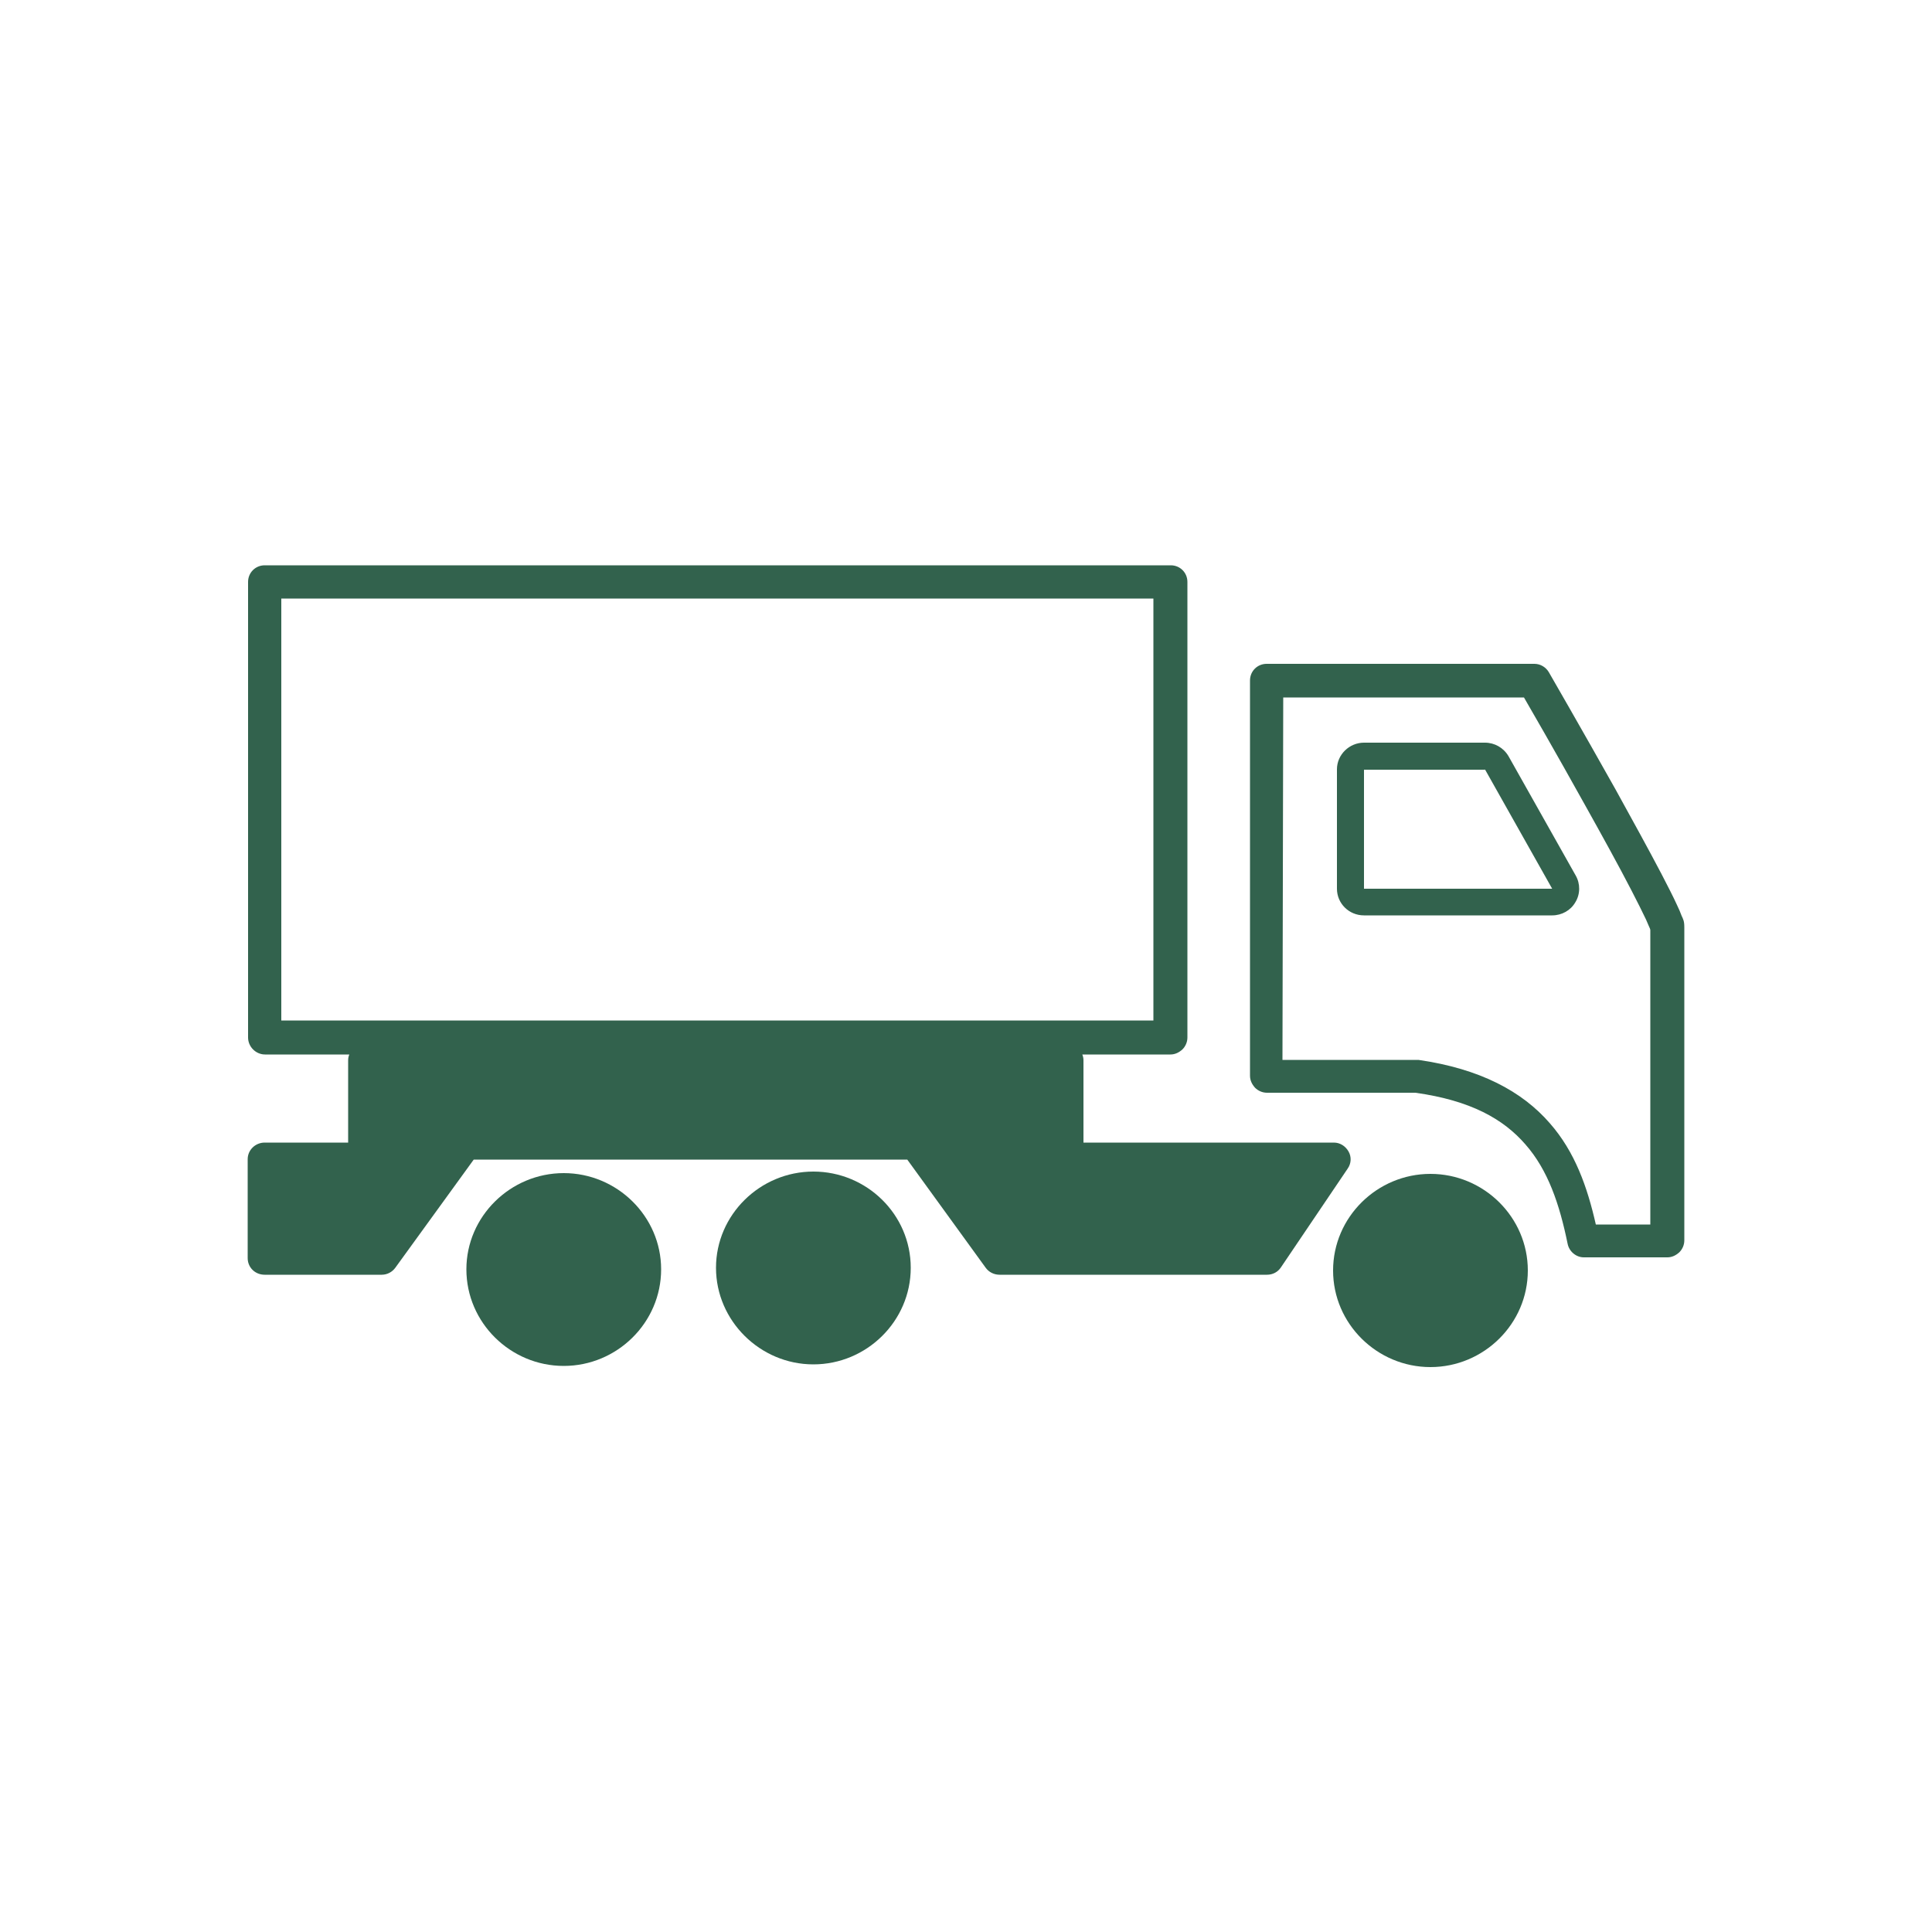 <?xml version="1.0" encoding="UTF-8"?> <svg xmlns="http://www.w3.org/2000/svg" xmlns:xlink="http://www.w3.org/1999/xlink" version="1.1" id="Calque_1" x="0px" y="0px" viewBox="0 0 500 500" style="enable-background:new 0 0 500 500;" xml:space="preserve"> <style type="text/css"> .st0{fill:#32624D;} </style> <g> <path class="st0" d="M72.8,154.9h225.7v109.2H72.8V154.9z M68.5,146.3c-2.4,0-4.3,1.9-4.3,4.3v117.9c0,1.2,0.5,2.3,1.3,3.1 c0.8,0.8,1.9,1.3,3.1,1.3h21.8c-0.2,0.5-0.3,0.9-0.3,1.5v21.3H68.5c-2.4,0-4.4,1.9-4.4,4.3v25.6c0,2.4,1.9,4.3,4.4,4.3h30.3 c1.4,0,2.7-0.7,3.5-1.8l20.3-28h112.2l20.3,28c0.8,1.1,2.1,1.8,3.6,1.8h69.2c1.5,0,2.8-0.7,3.6-1.9l17.3-25.6c0.9-1.3,1-3,0.2-4.4 c-0.8-1.4-2.2-2.3-3.8-2.3h-64.8v-21.3c0-0.5-0.1-1-0.3-1.5h22.8c1.2,0,2.2-0.5,3.1-1.3c0.8-0.8,1.3-1.9,1.3-3.1V150.6 c0-2.4-1.9-4.3-4.3-4.3H68.5z"></path> <path class="st0" d="M332.1,180.5h62.3c1.1,1.9,8,13.8,16,28.2c4.3,7.7,8.6,15.5,11.8,21.7c1.6,3.1,2.9,5.7,3.8,7.6 c0.4,1,0.8,1.8,1,2.3c0.1,0.2,0.1,0.4,0.1,0.5v76.1h-14.1c-2.2-9.7-5.4-18.8-11.9-26.2c-7.2-8.3-18.1-14.1-34-16.4 c-0.2,0-0.4,0-0.6,0h-34.6L332.1,180.5L332.1,180.5z M327.8,171.8c-2.4,0-4.3,1.9-4.3,4.3v102.3c0,1.2,0.5,2.2,1.3,3.1 c0.8,0.8,1.9,1.3,3.1,1.3h38.4c14.3,2,22.8,6.8,28.5,13.4c5.8,6.6,8.8,15.4,10.9,25.7c0.4,2,2.2,3.5,4.2,3.5h21.6 c1.2,0,2.2-0.5,3.1-1.3c0.8-0.8,1.3-1.9,1.3-3.1v-81c0-1.7-0.3-2.1-0.7-3c-0.3-0.8-0.7-1.8-1.2-2.8c-1-2.2-2.4-4.9-4-8 c-3.3-6.3-7.6-14.1-11.9-21.9c-8.7-15.5-17.3-30.4-17.3-30.4c-0.8-1.3-2.2-2.1-3.7-2.1H327.8z"></path> <path class="st0" d="M384.3,199.1l17.4,30.9l-48.7,0l0-30.8l0-3.5v3.5H384.3z M353,236.9h48.7c2.5,0,4.8-1.3,6-3.4 c1.3-2.1,1.3-4.8,0.1-6.9l-17.4-30.9c-1.3-2.2-3.6-3.5-6.1-3.5H353c-3.8,0-7,3.1-7,6.9V230C346,233.8,349.1,236.9,353,236.9"></path> <path class="st0" d="M210.5,303.2c-13.8,0-25.2,11.2-25.2,24.9s11.4,25,25.2,25s25.2-11.2,25.2-25S224.3,303.2,210.5,303.2"></path> <path class="st0" d="M145.9,303.6c-13.8,0-25.2,11.2-25.2,24.9c0,13.8,11.4,25,25.2,25c13.8,0,25.2-11.2,25.2-25 C171.1,314.8,159.7,303.6,145.9,303.6"></path> <path class="st0" d="M370.2,303.8c-13.8,0-25.2,11.2-25.2,25s11.4,25,25.2,25c13.8,0,25.2-11.2,25.2-25S384,303.8,370.2,303.8"></path> </g> </svg> 